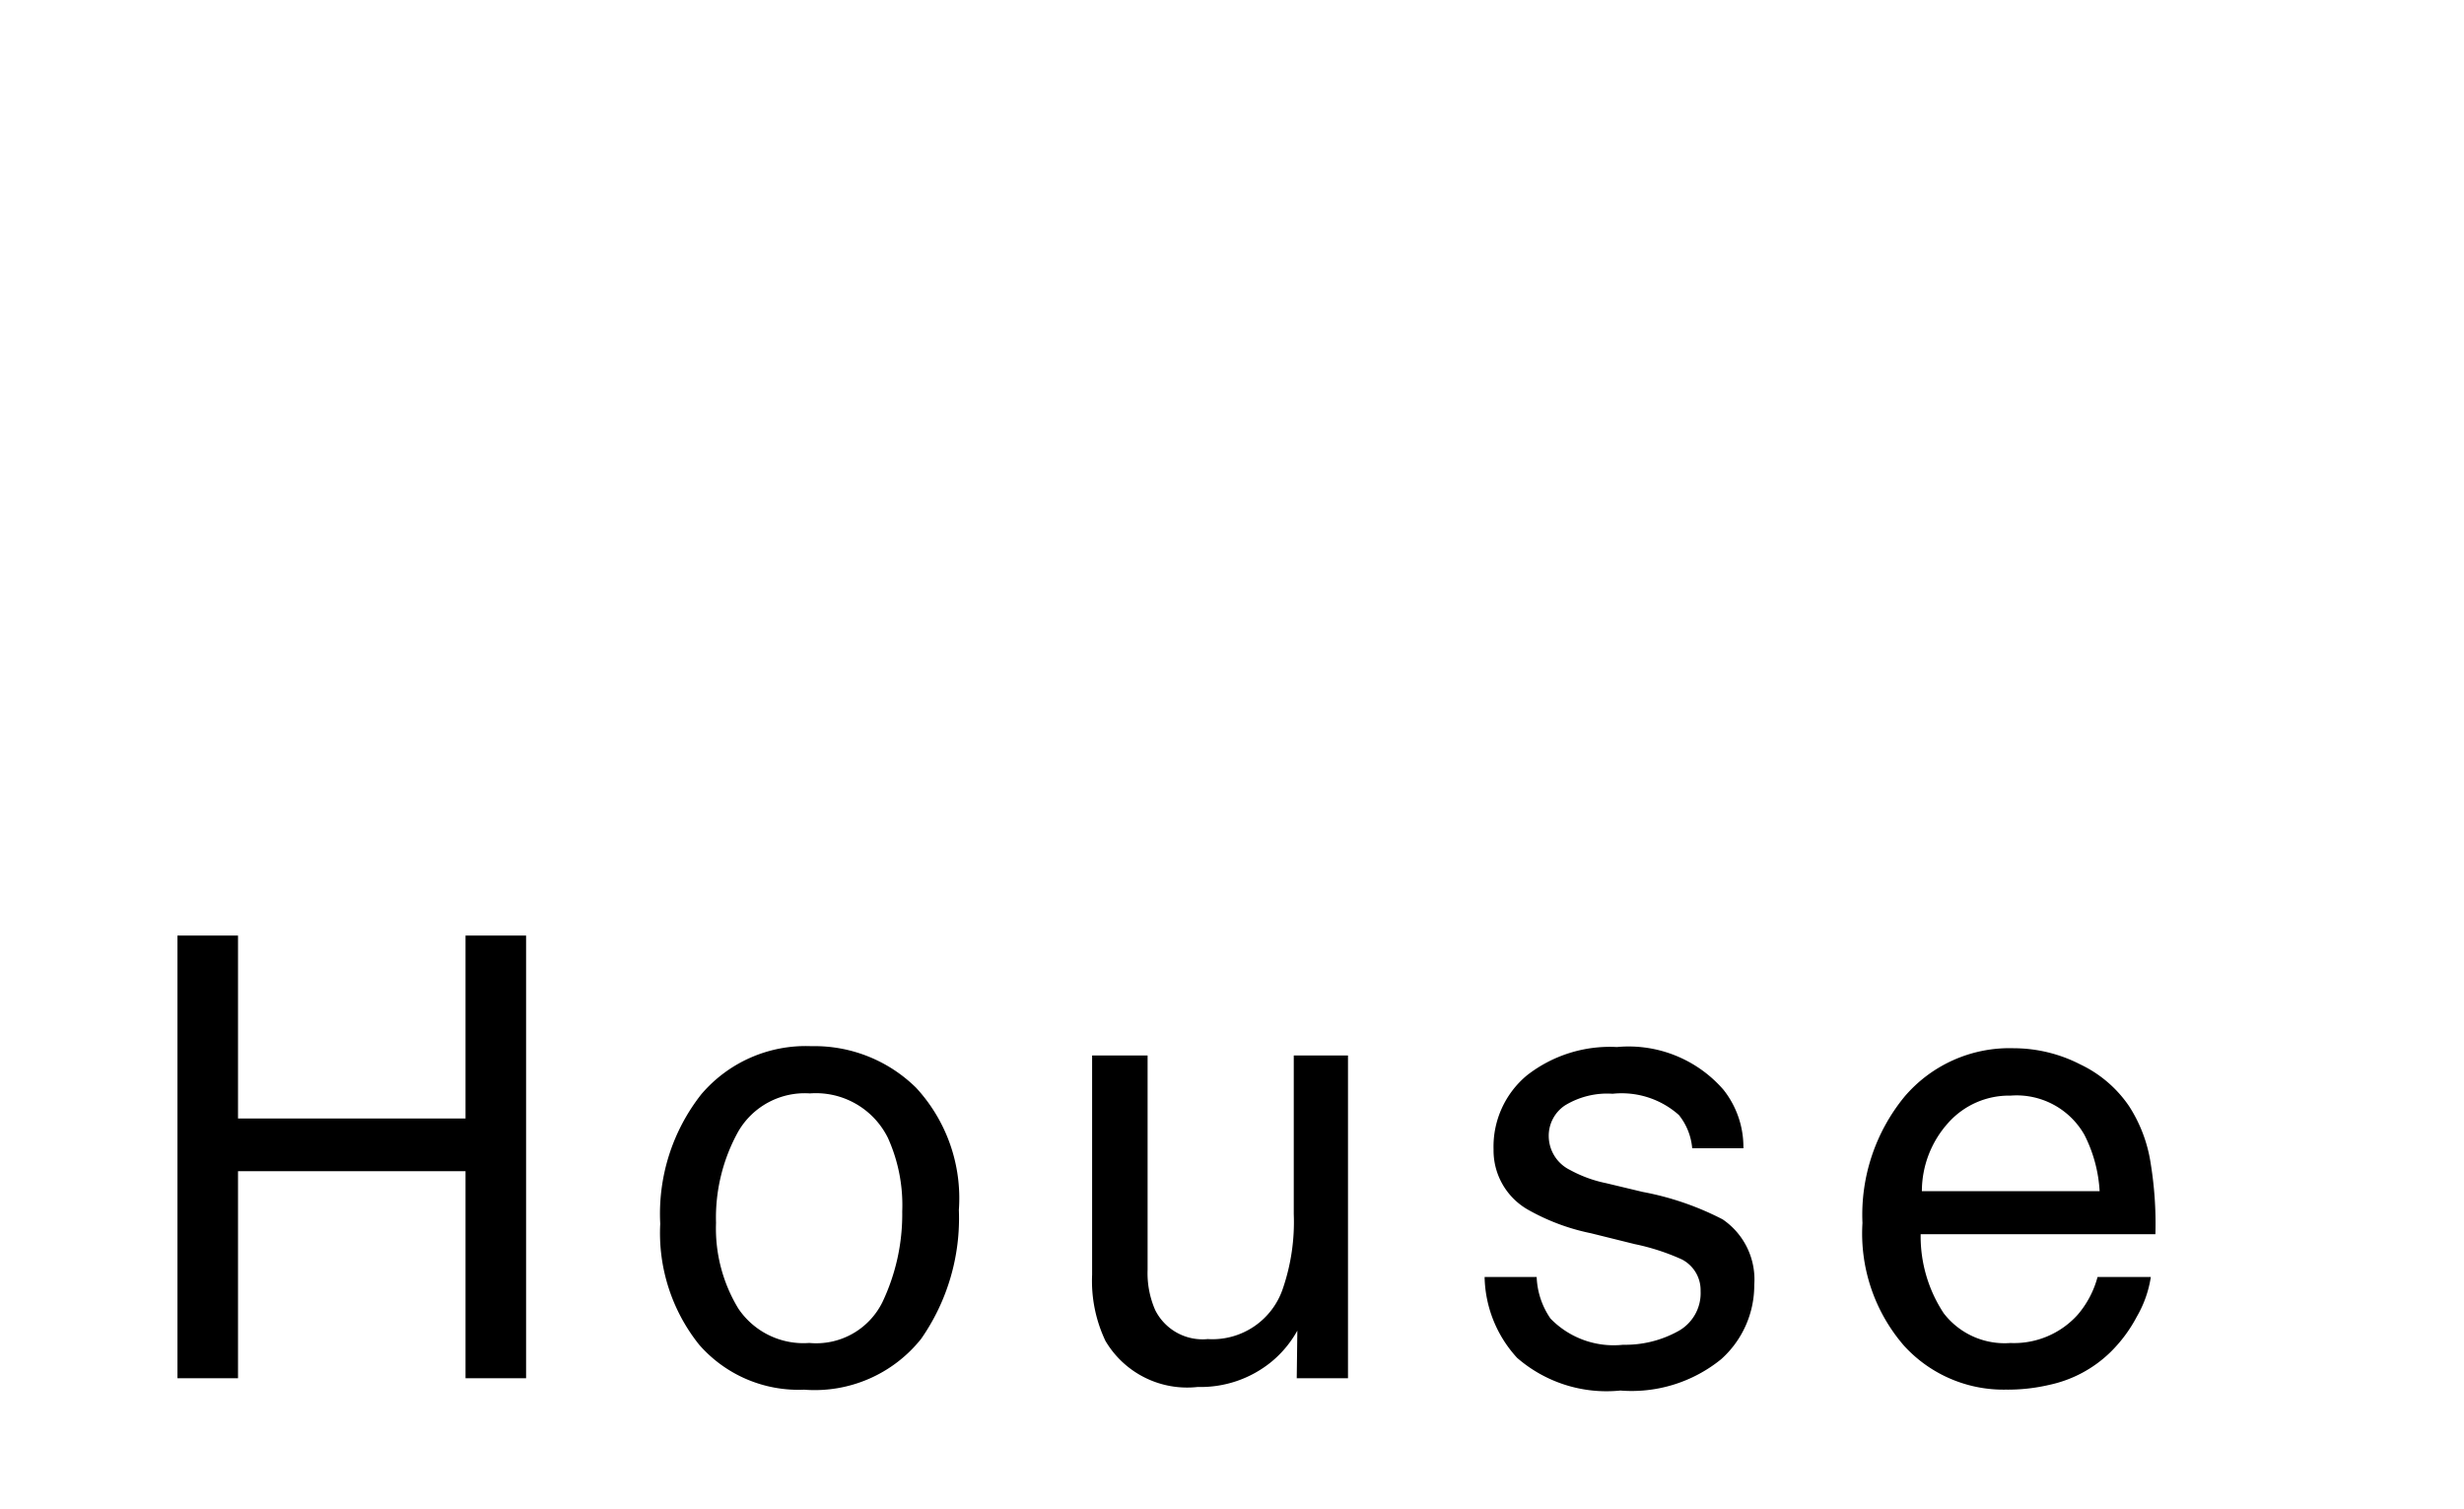 <svg xmlns="http://www.w3.org/2000/svg" viewBox="0 0 48.986 30">
  <defs>
    <style>
.cls-1{fill:#FFFFFF;}
</style>
  </defs>
      <rect class="cls-1" width="48.986" height="30"/>
      <path d="M3.528,18.599H4.732V22.236h4.523V18.599H10.459v8.8H9.255V23.284H4.732v4.115H3.528Z"/>
      <path d="M18.212,21.624a3.237,3.237,0,0,1,.851,2.43,4.19,4.19,0,0,1-.75,2.562,2.705,2.705,0,0,1-2.326,1.011,2.619,2.619,0,0,1-2.088-.895,3.551,3.551,0,0,1-.773-2.403,3.838,3.838,0,0,1,.815-2.573,2.727,2.727,0,0,1,2.189-.958A2.876,2.876,0,0,1,18.212,21.624ZM17.543,25.887a4.07,4.07,0,0,0,.394-1.804,3.24,3.24,0,0,0-.284-1.46,1.597,1.597,0,0,0-1.552-.886,1.528,1.528,0,0,0-1.422.754,3.527,3.527,0,0,0-.444,1.819,3.066,3.066,0,0,0,.444,1.705,1.56,1.56,0,0,0,1.41.683A1.468,1.468,0,0,0,17.543,25.887Z"/>
      <path d="M22.815,20.983v4.26a1.833,1.833,0,0,0,.152.803,1.053,1.053,0,0,0,1.044.575,1.477,1.477,0,0,0,1.494-1.007,4.087,4.087,0,0,0,.216-1.479V20.983h1.078v6.416H25.78l.012-.946a2.159,2.159,0,0,1-.512.617,2.224,2.224,0,0,1-1.469.503,1.886,1.886,0,0,1-1.834-.916,2.777,2.777,0,0,1-.265-1.312V20.983Z"/>
      <path d="M30.55,25.386a1.552,1.552,0,0,0,.275.827,1.749,1.749,0,0,0,1.443.521,2.171,2.171,0,0,0,1.076-.26.862.862,0,0,0,.465-.807.688.688,0,0,0-.371-.629,4.458,4.458,0,0,0-.938-.305l-.871-.216a4.277,4.277,0,0,1-1.23-.456,1.355,1.355,0,0,1-.706-1.21,1.841,1.841,0,0,1,.665-1.474,2.678,2.678,0,0,1,1.788-.562,2.497,2.497,0,0,1,2.119.851,1.83,1.83,0,0,1,.395,1.162H33.642a1.22,1.22,0,0,0-.264-.661,1.711,1.711,0,0,0-1.318-.423,1.61,1.61,0,0,0-.948.232.724.724,0,0,0-.322.614.754.754,0,0,0,.423.669,2.553,2.553,0,0,0,.72.263l.727.174a5.747,5.747,0,0,1,1.587.545,1.445,1.445,0,0,1,.629,1.301,1.97,1.97,0,0,1-.658,1.479,2.825,2.825,0,0,1-2.004.623,2.709,2.709,0,0,1-2.053-.65,2.441,2.441,0,0,1-.646-1.608Z"/>
      <path d="M41.356,21.16a2.429,2.429,0,0,1,.971.83,2.878,2.878,0,0,1,.429,1.132,7.465,7.465,0,0,1,.095,1.414H38.184a2.776,2.776,0,0,0,.458,1.571,1.526,1.526,0,0,0,1.326.592,1.701,1.701,0,0,0,1.337-.561,1.908,1.908,0,0,0,.396-.752H42.76a2.237,2.237,0,0,1-.278.788,2.848,2.848,0,0,1-.528.71,2.483,2.483,0,0,1-1.207.646,3.616,3.616,0,0,1-.874.096,2.676,2.676,0,0,1-2.018-.871,3.404,3.404,0,0,1-.828-2.441,3.701,3.701,0,0,1,.834-2.51,2.741,2.741,0,0,1,2.179-.965A2.902,2.902,0,0,1,41.356,21.16Zm.386,2.52a2.809,2.809,0,0,0-.303-1.12,1.549,1.549,0,0,0-1.467-.779,1.619,1.619,0,0,0-1.235.536,2.034,2.034,0,0,0-.529,1.363Z"/>
</svg>
